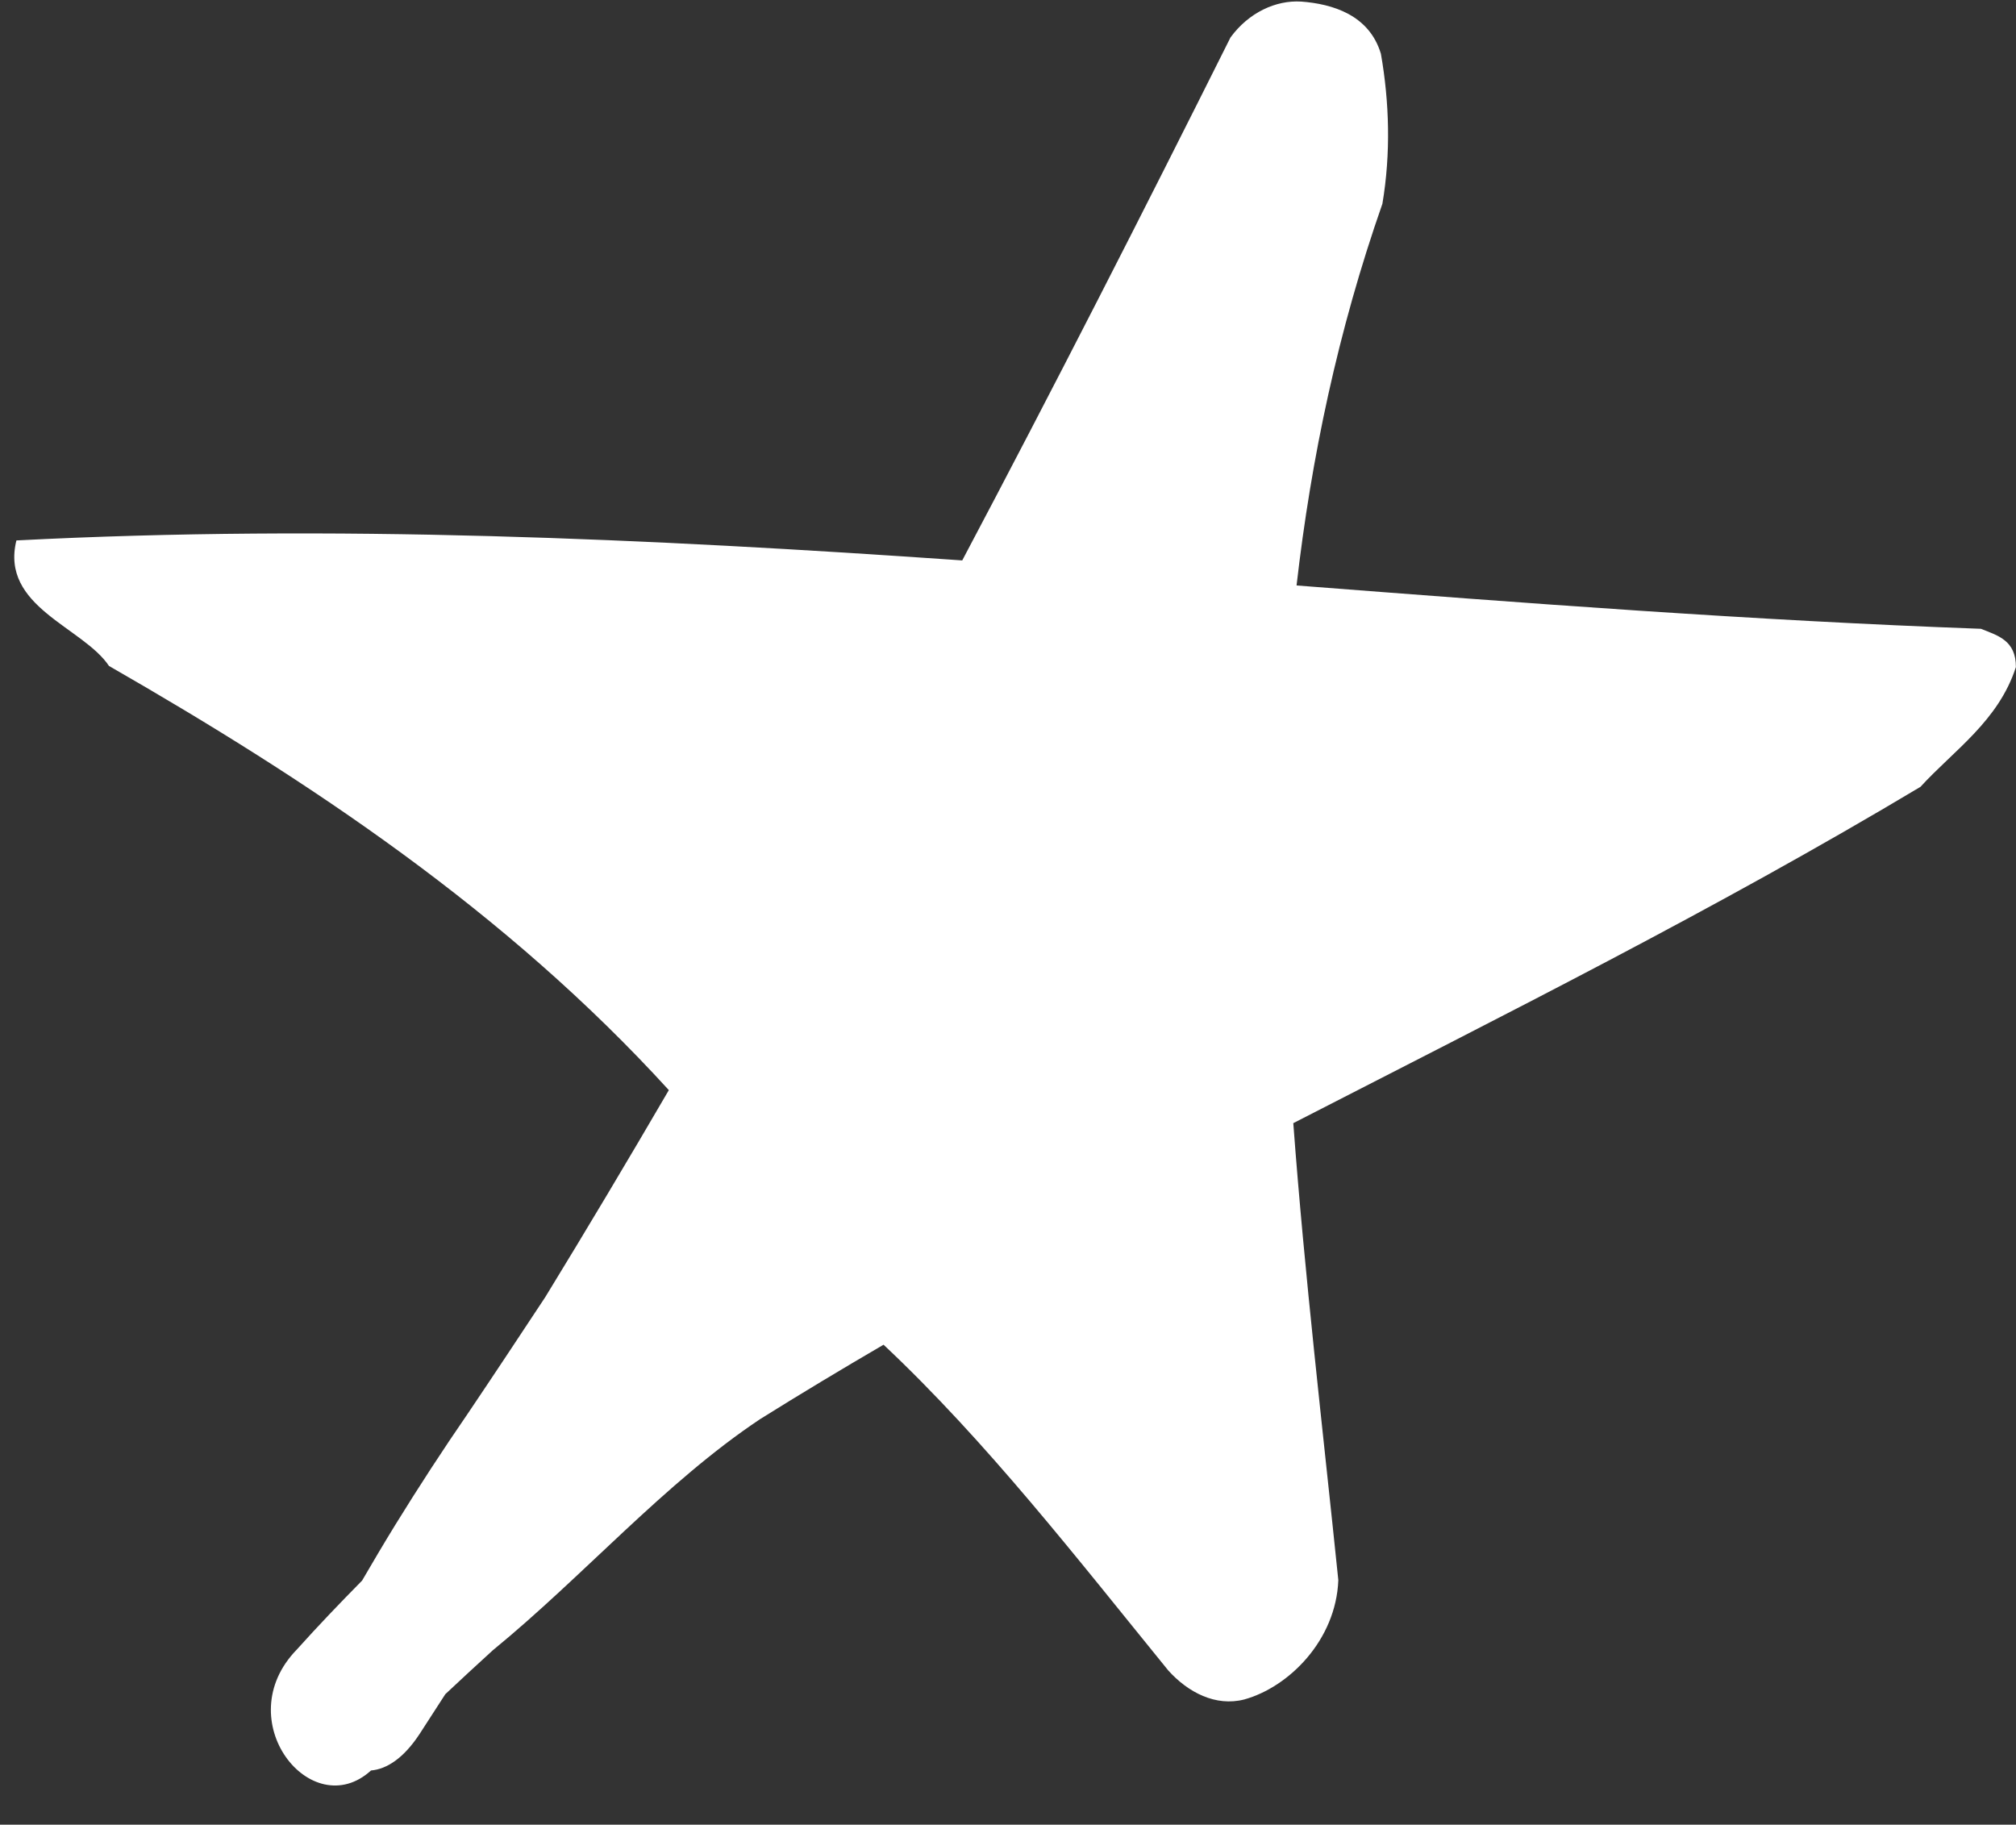 <?xml version="1.0" encoding="UTF-8" standalone="no"?><svg xmlns="http://www.w3.org/2000/svg" xmlns:xlink="http://www.w3.org/1999/xlink" fill="#000000" height="1734.4" preserveAspectRatio="xMidYMid meet" version="1" viewBox="1129.3 1053.8 1916.4 1734.4" width="1916.4" zoomAndPan="magnify"><rect x="1129.3" y="1053.8" width="1916.4" height="1734.4" fill="#333333" stroke="none"/><g fill="#ffffff" id="change1_1"><path d="M3012.4,1651.5c-217.1-7.9-433.9-24.4-650.6-41.2c13.9-120.9,39.3-241.9,81.6-362.8c8.1-48,6.6-96.7-1.4-142.5 c-11.1-37.2-46.3-47.5-75.8-49.7c-24-1.5-49.9,10.4-67.2,34.1c-83.2,166.4-167.9,332.6-255,497.1c-299-20.8-598.3-34.5-899.1-19 c-15.6,63.1,63.3,82.3,88,119.3c190.2,109.2,376.9,232.9,532.2,403.2c-38.6,66.2-77.7,131.8-117.5,196.8 c-24.5,37.1-48.9,74-73.7,110.8c-23.8,34.6-46.8,69.9-69,105.9c-10.7,17.4-21.1,35-31.4,52.7c-20.9,21.2-41.7,42.9-62,65.5 c-65.6,67.3,13.9,166.5,70.5,115c14.9-1.3,30.9-11.5,46.1-34.6c8.2-12.6,16.3-25.3,24.5-37.9c15-14,30-28,45.1-41.7 c86.1-70.4,163.3-159.2,254.2-219.8c38.9-24.3,78-47.8,117.3-70.7c98.2,92.3,183.4,202.4,270.7,309.7c18.8,20.8,45,34.5,72.2,27.5 c42.3-11.7,87.2-56.2,89.4-113.4c-14.8-144.1-32-289-42.8-434.4c200.1-102.8,400.8-202.8,596.2-319.7 c31.7-34.7,74.1-62.5,90.7-113.8C3045.7,1662.3,3028.2,1657.9,3012.4,1651.5z"/><path d="M2286.4,1377.7c-19,74.4-32.5,148.9-41.8,223.5c-23.2-1.8-46.5-3.5-69.7-5.3 C2212.6,1523.6,2249.9,1450.9,2286.4,1377.7z"/><path d="M1972.9,2141.3c-17.5-26.5-35.8-52.1-54.5-77.1c61.3-106.7,121.2-214.6,179.7-323.4c44.5,2.8,89,5.6,133.5,8.5 c-5,94-4,187.9,0.7,281.5c-80.1,41.6-159.7,84.5-238.1,130.5C1987,2154.7,1980.1,2147.9,1972.9,2141.3z"/><path d="M1544.4,1709.1c140.4,7.2,280.8,15.2,421.1,23.7c-42.1,77.7-84.9,154.9-128.3,231.5 C1748.9,1864.7,1650.2,1779.3,1544.4,1709.1z"/><path d="M1781.3,2297.3c21.9-36.4,43.6-72.9,65.2-109.5c11,14.4,21.7,29.2,32.3,44.2 C1846,2253,1813.5,2274.8,1781.3,2297.3z"/><path d="M2274.7,2466.8c-57.9-71.5-117.7-140.5-180.1-206c49.3-27.1,98.7-53.6,148.3-79.5 C2251.3,2277,2262.6,2372.3,2274.7,2466.8z"/><path d="M2350.3,1757.1c121.7,8,243.4,16.1,365,24.2c-120.4,66.2-243,127.2-365.4,189.2 C2347.5,1899.4,2347.3,1828.3,2350.3,1757.1z"/></g></svg>